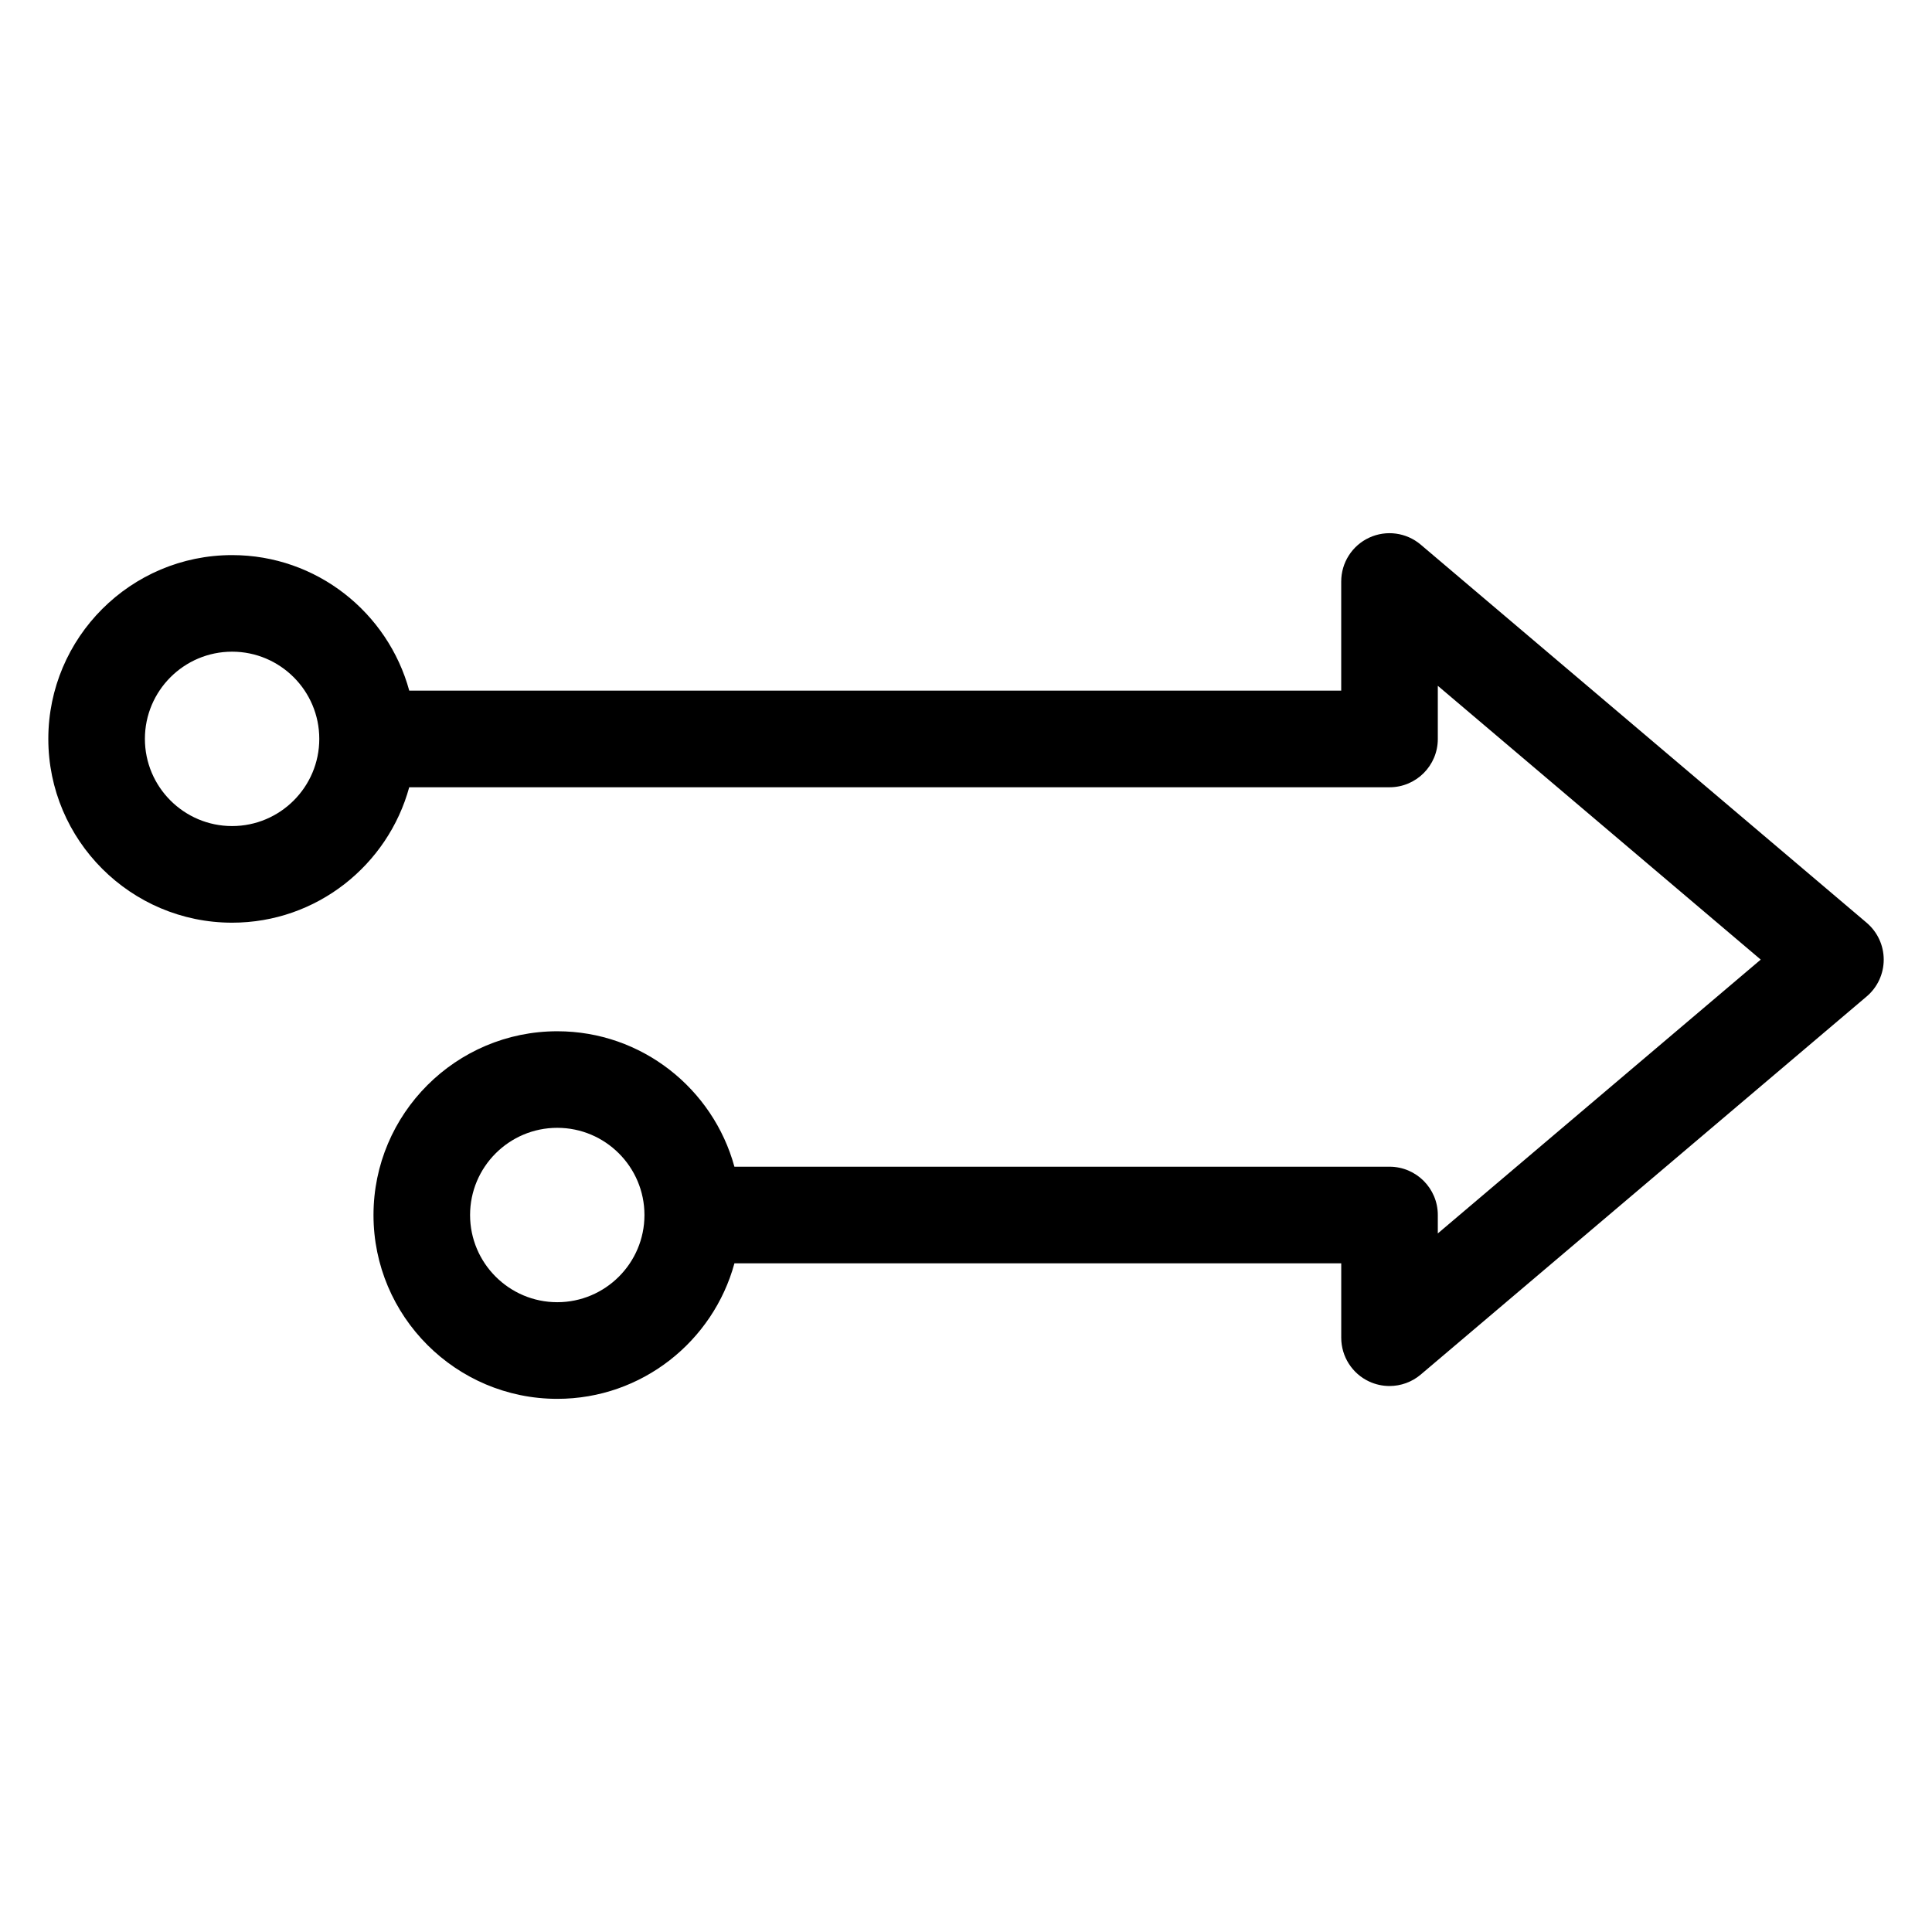 <?xml version="1.0" encoding="UTF-8" standalone="no"?><!-- icon666.com - MILLIONS OF FREE VECTOR ICONS --><svg width="1024" height="1024" id="Layer_1" viewBox="0 0 100 100" xmlns="http://www.w3.org/2000/svg"><path id="XMLID_629_" d="m96.617 47.761-23.08-19.57c-.742-.629-1.783-.771-2.667-.362-.884.409-1.449 1.294-1.449 2.269v5.65h-48.238c-1.101-4.036-4.789-7.016-9.169-7.016-5.245 0-9.513 4.268-9.513 9.513s4.268 9.513 9.513 9.513c4.378 0 8.064-2.977 9.167-7.009h50.74c1.381 0 2.5-1.119 2.5-2.5v-2.752l16.714 14.172-16.714 14.173v-.953c0-1.381-1.119-2.5-2.5-2.5h-33.908c-1.102-4.034-4.79-7.011-9.168-7.011-5.245 0-9.513 4.268-9.513 9.513s4.268 9.513 9.513 9.513c4.38 0 8.068-2.979 9.169-7.014h31.408v3.85c0 .974.565 1.859 1.449 2.269.336.155.694.231 1.05.231.582 0 1.157-.203 1.617-.593l23.08-19.57c.561-.475.883-1.172.883-1.907s-.323-1.432-.883-1.907zm-84.604-5.004c-2.488 0-4.513-2.024-4.513-4.513s2.024-4.513 4.513-4.513 4.513 2.024 4.513 4.513-2.024 4.513-4.513 4.513zm16.831 24.645c-2.488 0-4.513-2.024-4.513-4.513s2.024-4.513 4.513-4.513c2.489 0 4.513 2.024 4.513 4.513s-2.024 4.513-4.513 4.513z"/></svg>